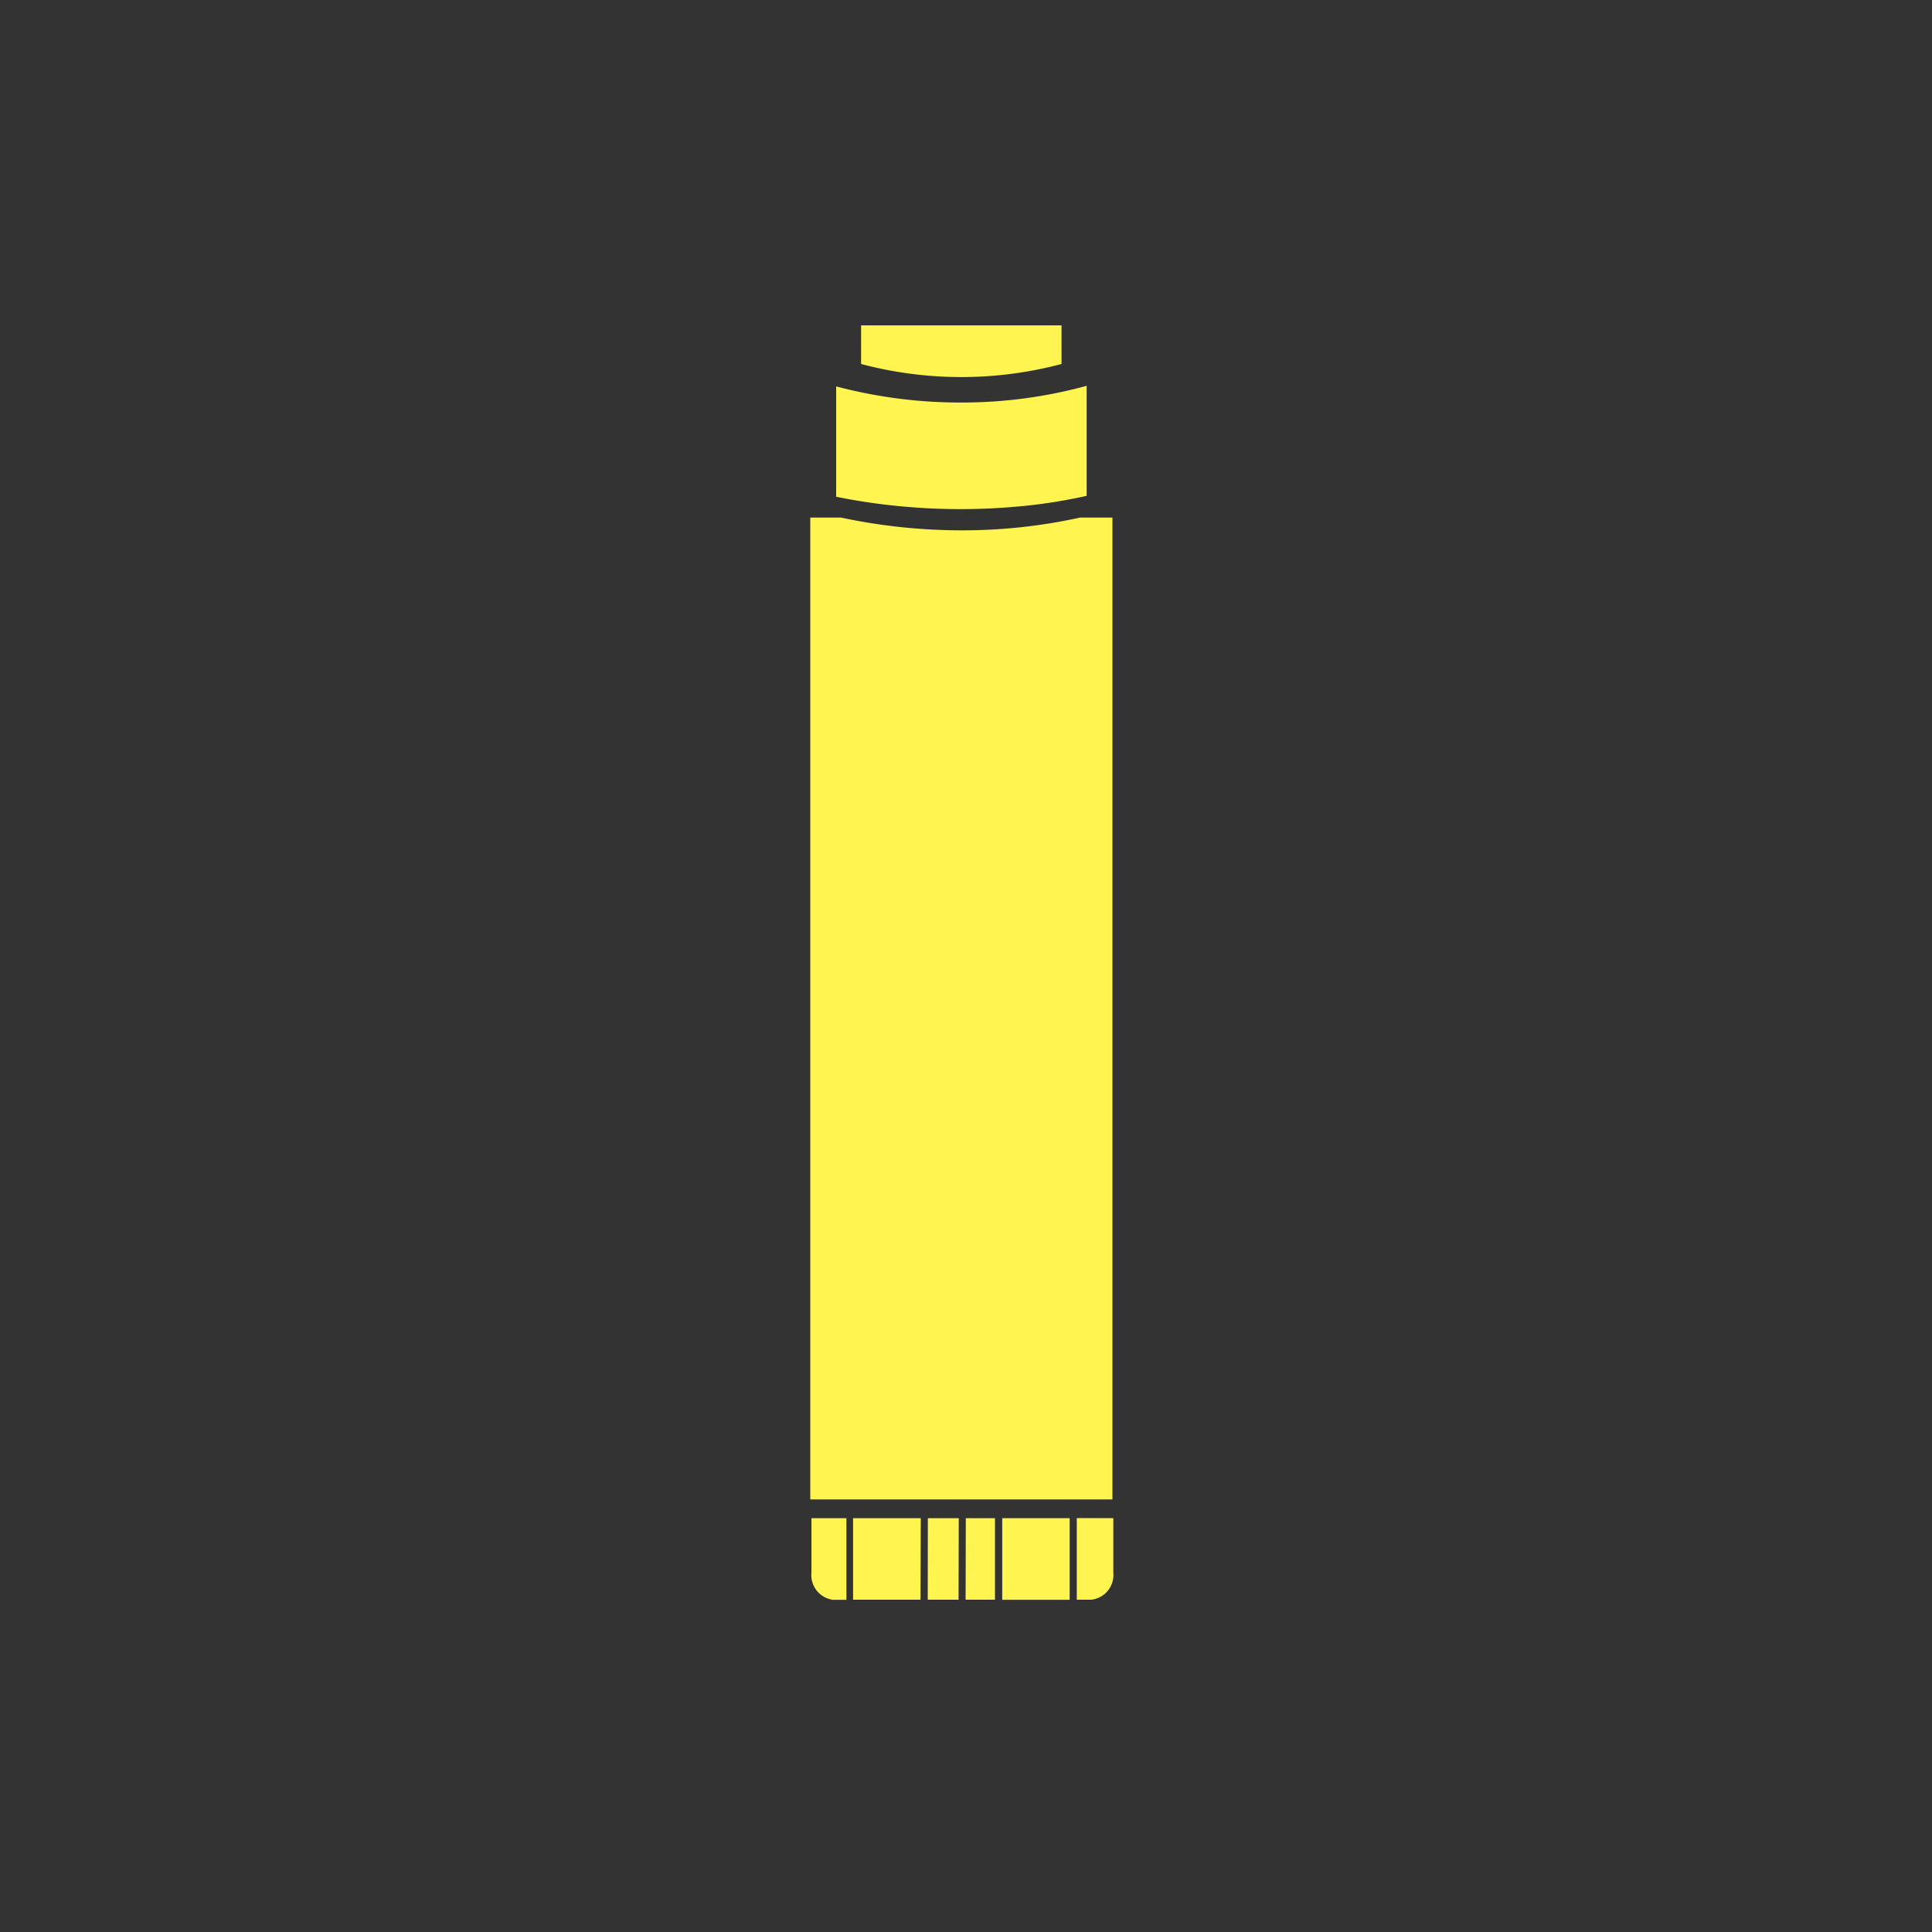 <svg id="Layer_1" data-name="Layer 1" xmlns="http://www.w3.org/2000/svg" viewBox="0 0 200 200"><rect x="0" y="0" width="200" height="200" fill="#333333" stroke="none"/><defs><style>.cls-1{fill:none;}.cls-2{fill:#fff450;}</style></defs><title>glue</title><circle class="cls-1" cx="99.56" cy="99.66" r="100"/><path class="cls-2" d="M115.16,53.58V155.22H83.88V53.58h3.19a59.86,59.86,0,0,0,12.47,1.32,56.43,56.43,0,0,0,12.26-1.32Z"/><path class="cls-2" d="M84,157.16h3.62v8.45H86.22A2.58,2.58,0,0,1,84,162.8Z"/><polygon class="cls-2" points="88.31 157.16 95.32 157.16 95.29 165.6 88.31 165.6 88.31 157.16"/><polygon class="cls-2" points="96.05 157.16 99.25 157.16 99.23 165.6 96.04 165.6 96.05 157.16"/><polygon class="cls-2" points="99.98 157.16 103 157.16 103 165.6 99.96 165.6 99.98 157.16"/><rect class="cls-2" x="103.75" y="157.16" width="6.98" height="8.45"/><path class="cls-2" d="M115.25,157.16v5.64a2.58,2.58,0,0,1-2.26,2.8h-1.52v-8.45Z"/><path class="cls-2" d="M112.49,39.94V51.33a54.77,54.77,0,0,1-6.05,1,65.73,65.73,0,0,1-14,0c-2.37-.25-4.37-.6-5.88-.91V40a50.18,50.18,0,0,0,13,1.67A49,49,0,0,0,112.49,39.94Z"/><path class="cls-2" d="M109.89,37.68a40.45,40.45,0,0,1-20.75,0h0v-4h20.75v4Z"/></svg>